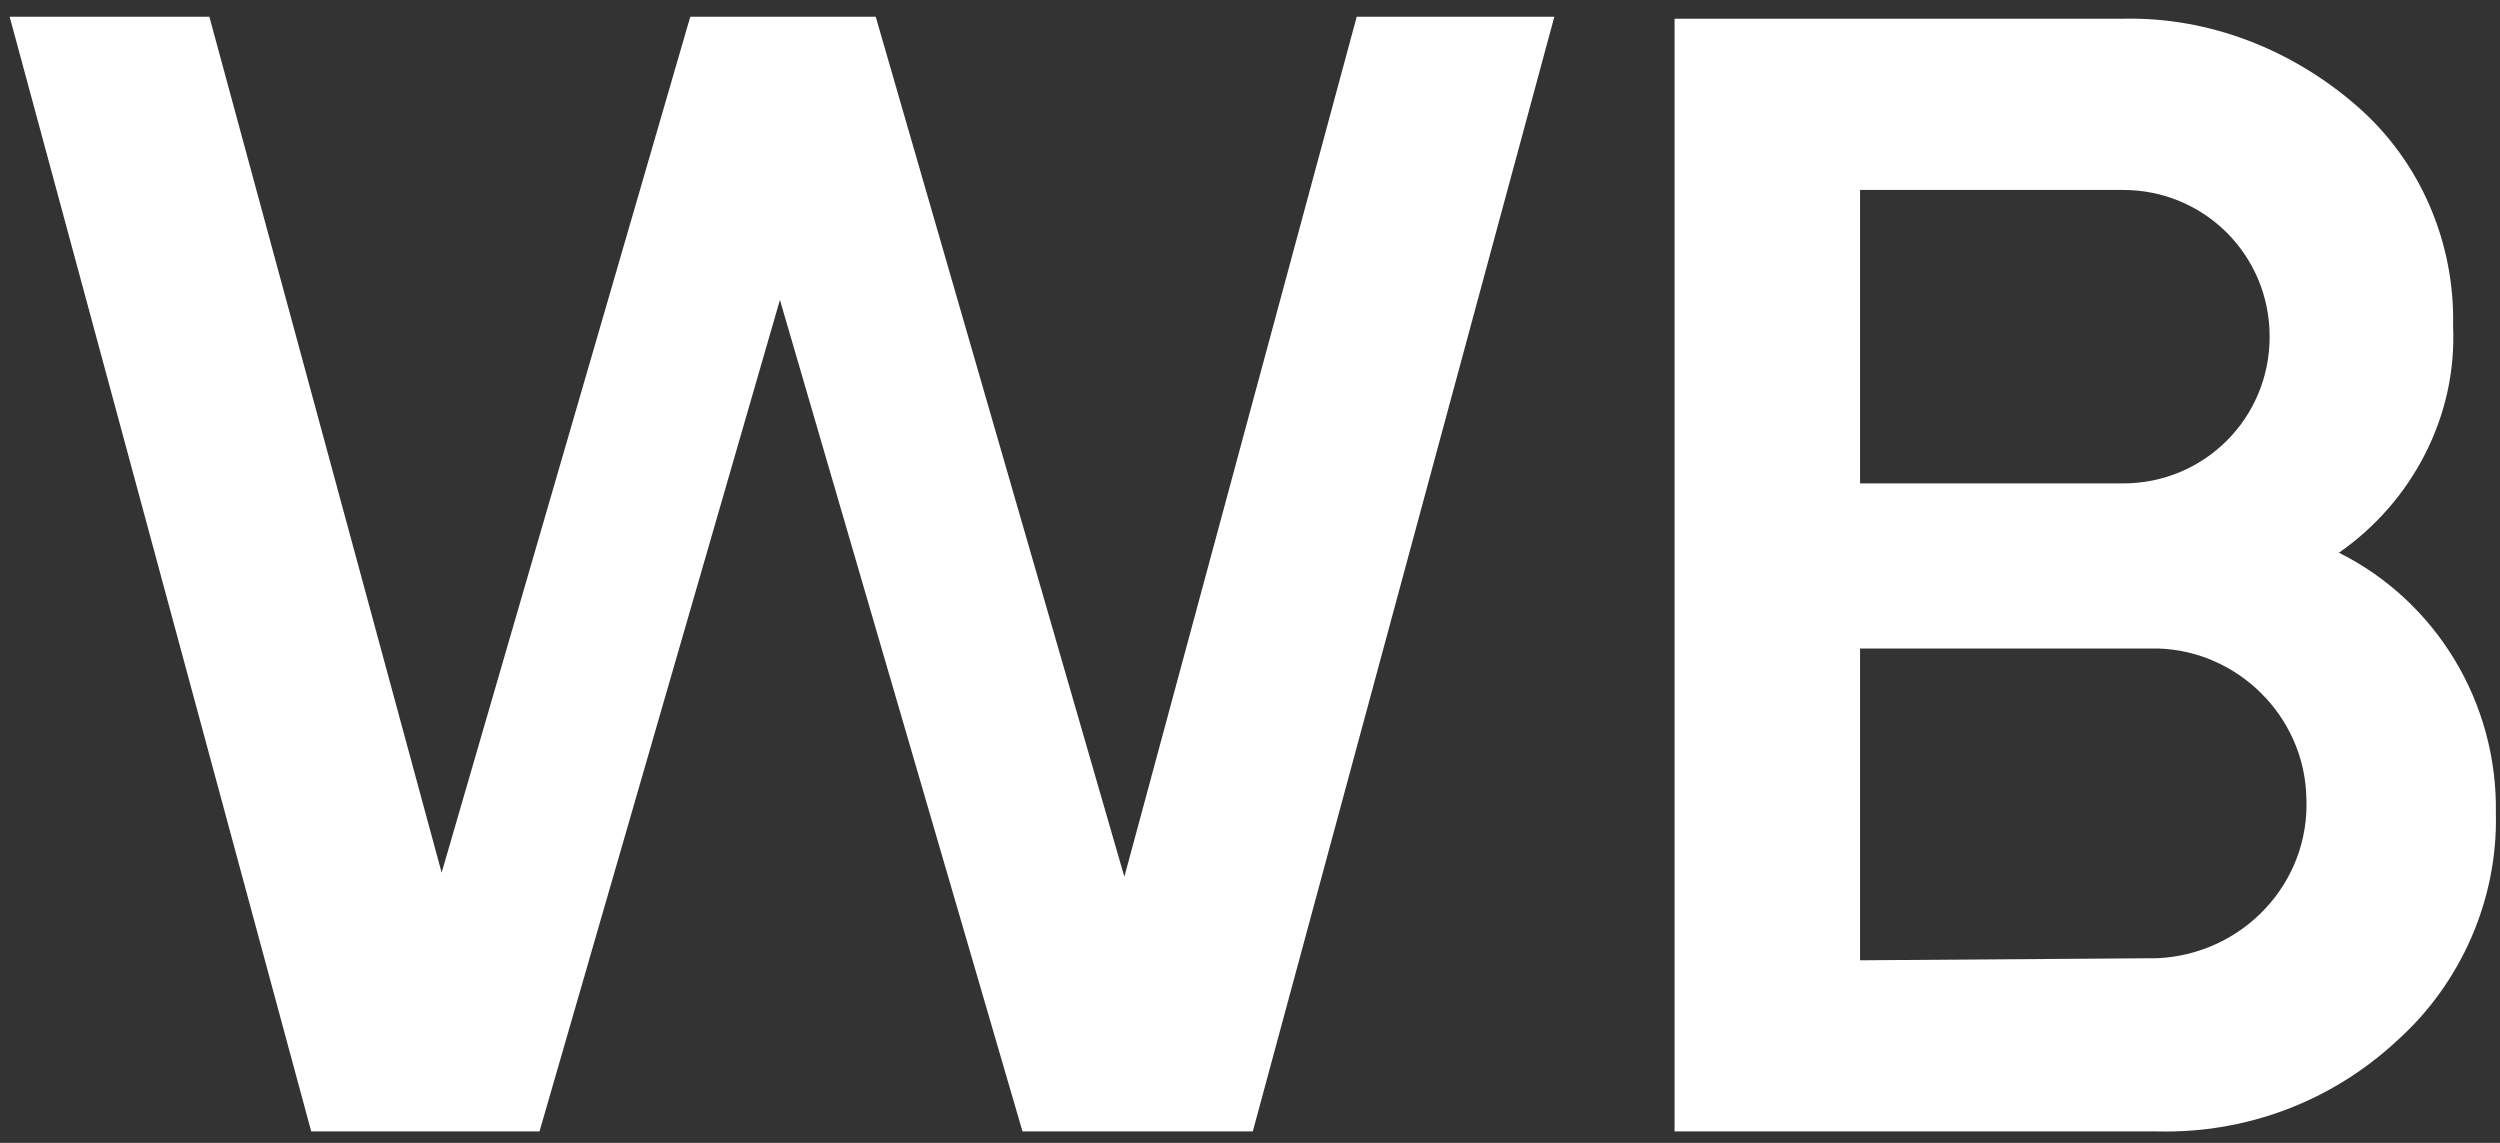 <?xml version="1.0" encoding="UTF-8"?> <svg xmlns="http://www.w3.org/2000/svg" width="35" height="16" viewBox="0 0 35 16" fill="none"><rect x="0" y="0" width="35" height="16" fill="#333333" stroke="none"/><path d="M4.357 15.84L0.135 0.234H2.931L6.183 12.217L9.664 0.234H12.26L15.741 12.274L18.994 0.234H21.761L17.539 15.84H14.315L10.919 4.199L7.553 15.84H4.357Z" fill="white"></path><path d="M34.942 11.389C34.971 12.588 34.457 13.758 33.573 14.556C32.66 15.412 31.462 15.869 30.206 15.84H23.444V0.262H29.721C30.919 0.234 32.089 0.69 33.002 1.489C33.887 2.26 34.372 3.401 34.343 4.571C34.4 5.826 33.773 7.024 32.745 7.738C34.115 8.422 34.971 9.849 34.942 11.389ZM26.041 2.659V6.768H29.721C30.862 6.768 31.775 5.855 31.775 4.713C31.775 3.572 30.862 2.659 29.721 2.659H26.041ZM30.206 13.415C31.404 13.358 32.346 12.36 32.289 11.161C32.26 10.02 31.319 9.107 30.206 9.079H26.041V13.444L30.206 13.415Z" fill="white"></path></svg> 